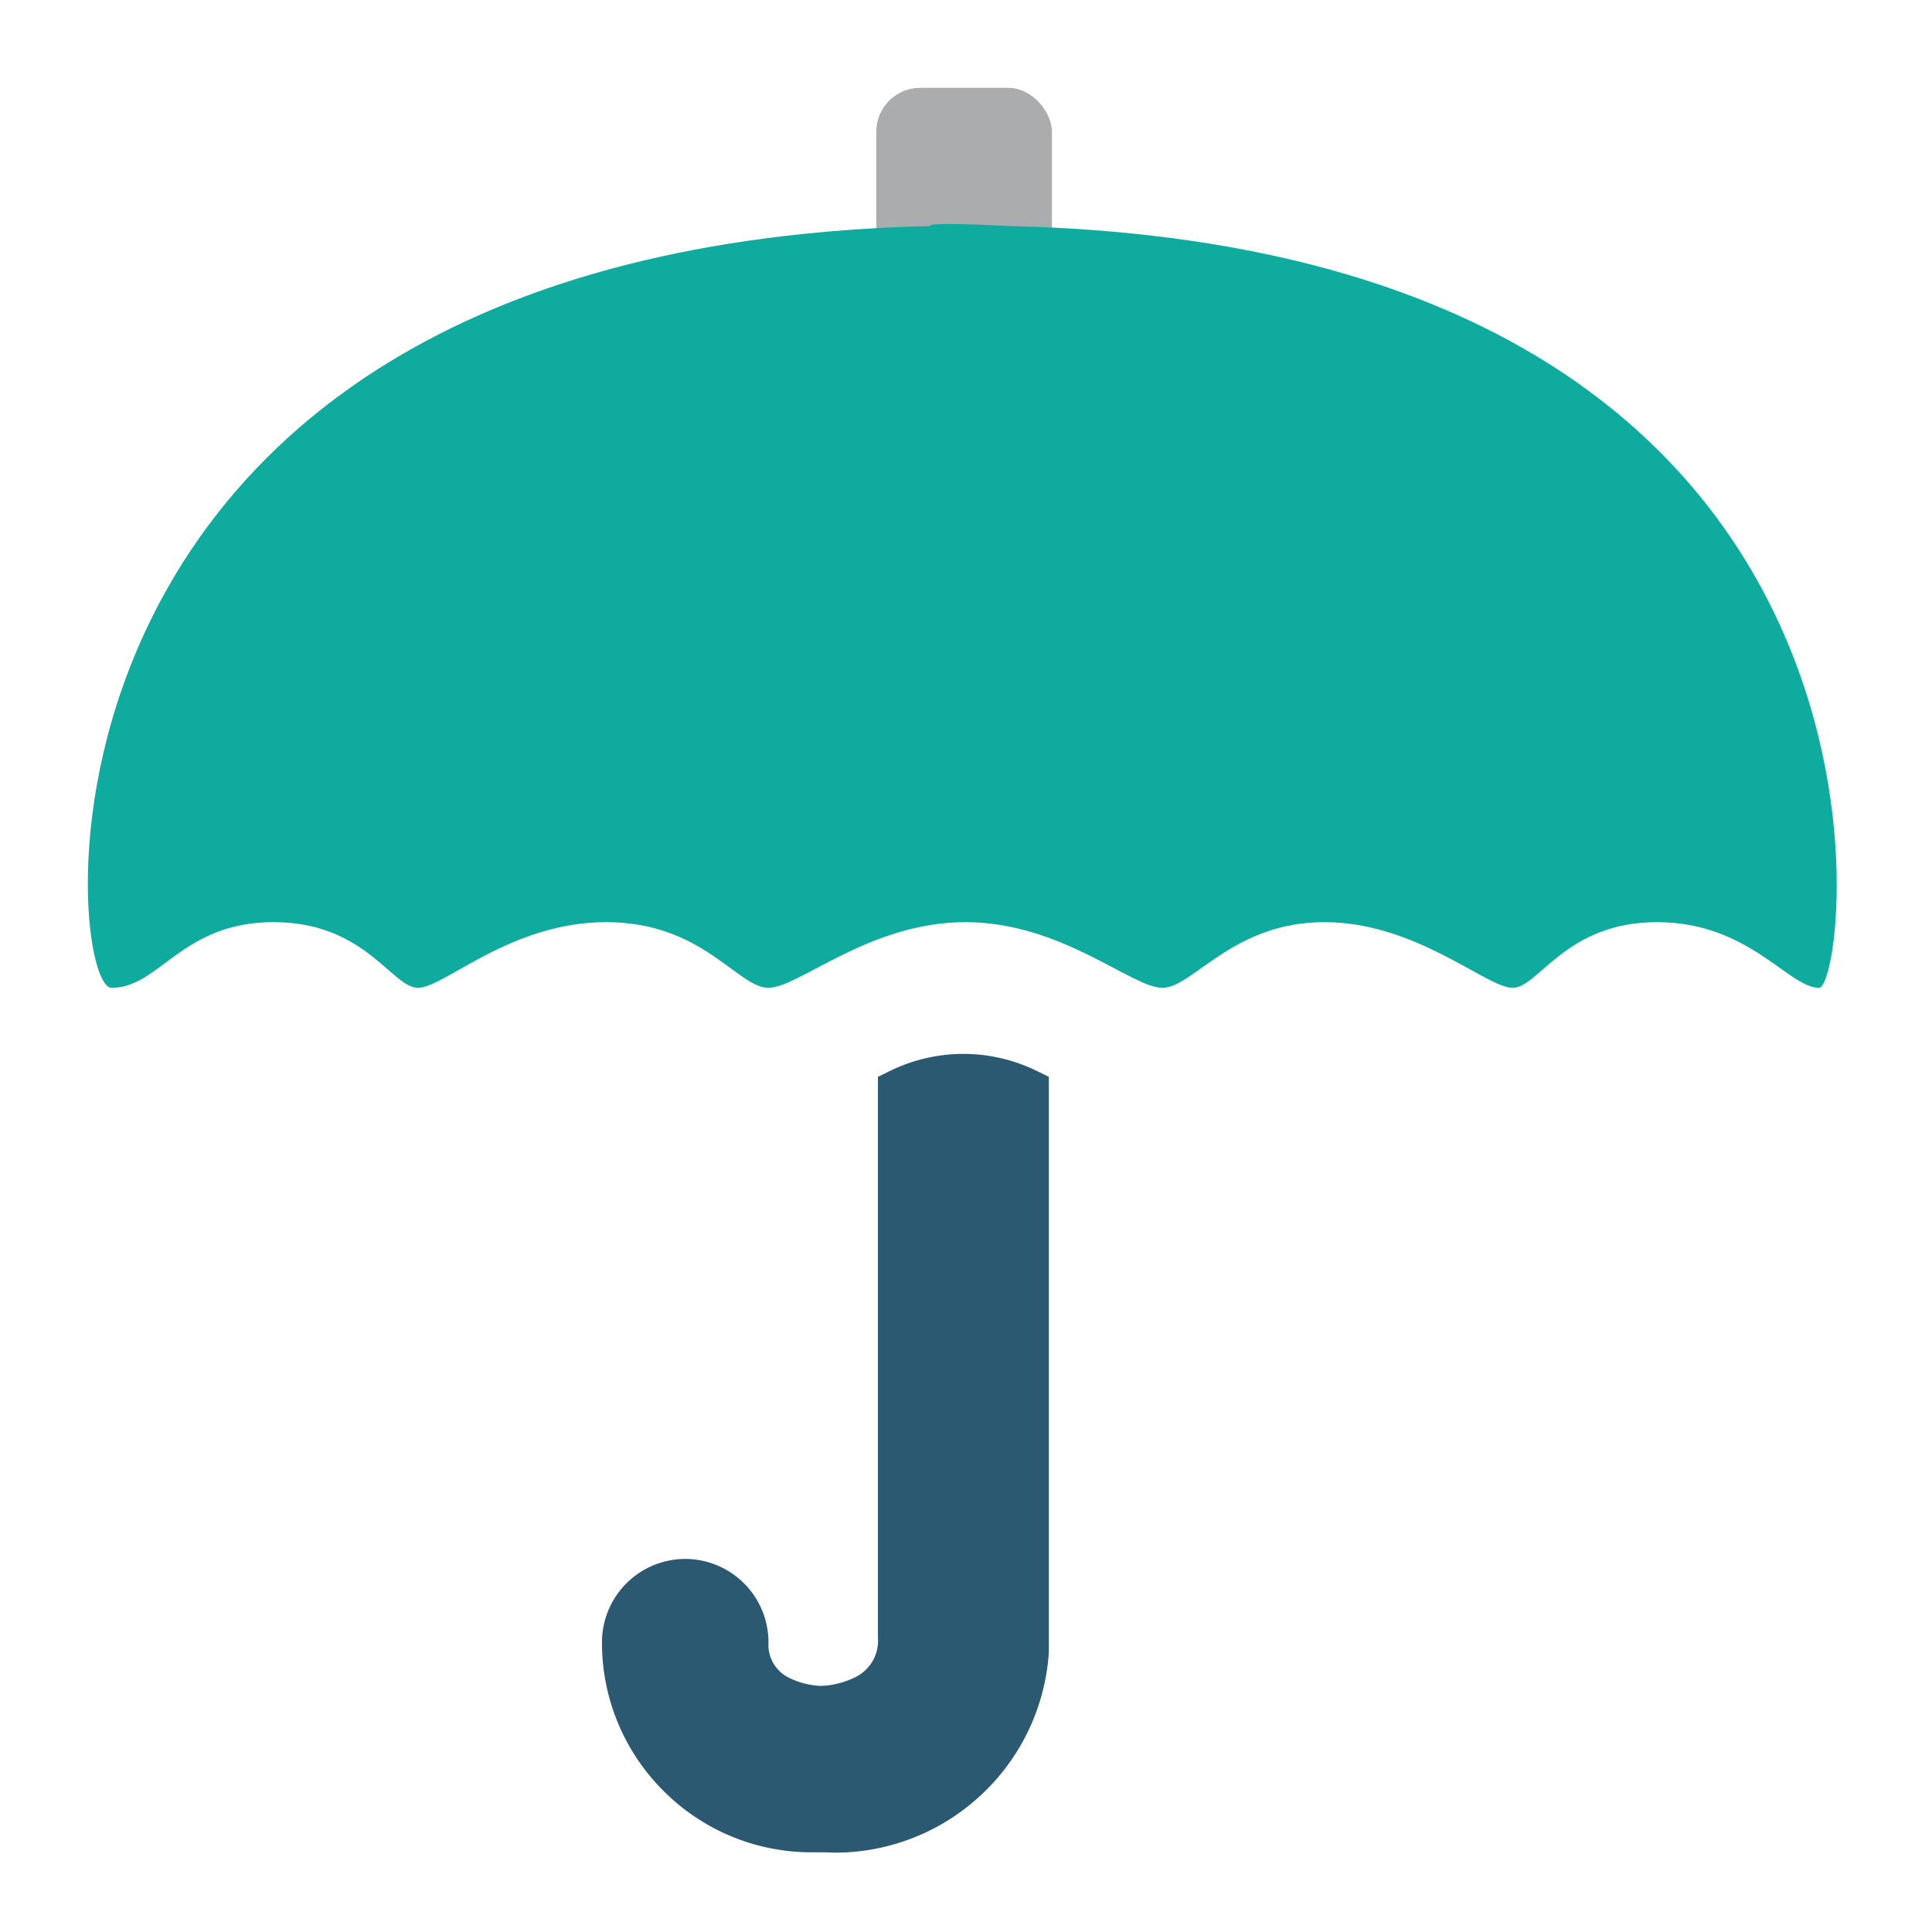 <svg xmlns="http://www.w3.org/2000/svg" xmlns:xlink="http://www.w3.org/1999/xlink" width="88" height="88" viewBox="0 0 88 88">
  <defs>
    <clipPath id="clip-ic_Hedge_88x881">
      <rect width="88" height="88"/>
    </clipPath>
  </defs>
  <g id="ic_Hedge_88x881" clip-path="url(#clip-ic_Hedge_88x881)">
    <g id="Group_7773" data-name="Group 7773" transform="translate(-1339 -614)">
      <g id="Hedge" transform="translate(1343.081 618.312)">
        <g id="Group_7370" data-name="Group 7370">
          <path id="Union_25" data-name="Union 25" d="M-1302.016-853.942h-.575a9.509,9.509,0,0,1-6.771-2.8,9.513,9.513,0,0,1-2.8-6.77,3.8,3.8,0,0,1,3.792-3.793,3.8,3.8,0,0,1,3.792,3.793,1.674,1.674,0,0,0,.993,1.648,3.593,3.593,0,0,0,1.4.343,3.848,3.848,0,0,0,1.5-.368,1.847,1.847,0,0,0,1.093-1.823v-25.552l.561-.274a7.619,7.619,0,0,1,3.331-.771,7.613,7.613,0,0,1,3.331.771l.561.274,0,26.217a9.739,9.739,0,0,1-3.085,6.493,9.738,9.738,0,0,1-6.66,2.627C-1301.718-853.932-1301.867-853.934-1302.016-853.942Z" transform="translate(1335.5 934)" fill="#2c5972"/>
          <rect id="Rectangle_5381" data-name="Rectangle 5381" width="8" height="10" rx="2" transform="translate(35.833 -0.312)" fill="#abacae"/>
          <path id="Path_7587" data-name="Path 7587" d="M41.919,5.983h0s-3.734-.208-3.59,0c-42.476,1-39.485,34.7-37.291,34.7S4.228,37.69,8.416,37.69,13.8,40.682,15,40.682s4.188-2.991,8.575-2.991,5.983,2.991,7.379,2.991,4.587-2.991,8.974-2.991S47.5,40.682,48.9,40.682s3.191-2.991,7.379-2.991,7.379,2.991,8.575,2.991,2.393-2.991,6.581-2.991,5.983,2.991,7.379,2.991,5.584-33.7-36.893-34.7" transform="translate(-0.04)" fill="#0eab9e"/>
        </g>
      </g>
      <rect id="Rectangle_5662" data-name="Rectangle 5662" width="88" height="88" transform="translate(1339 614)" fill="none"/>
    </g>
  </g>
</svg>
